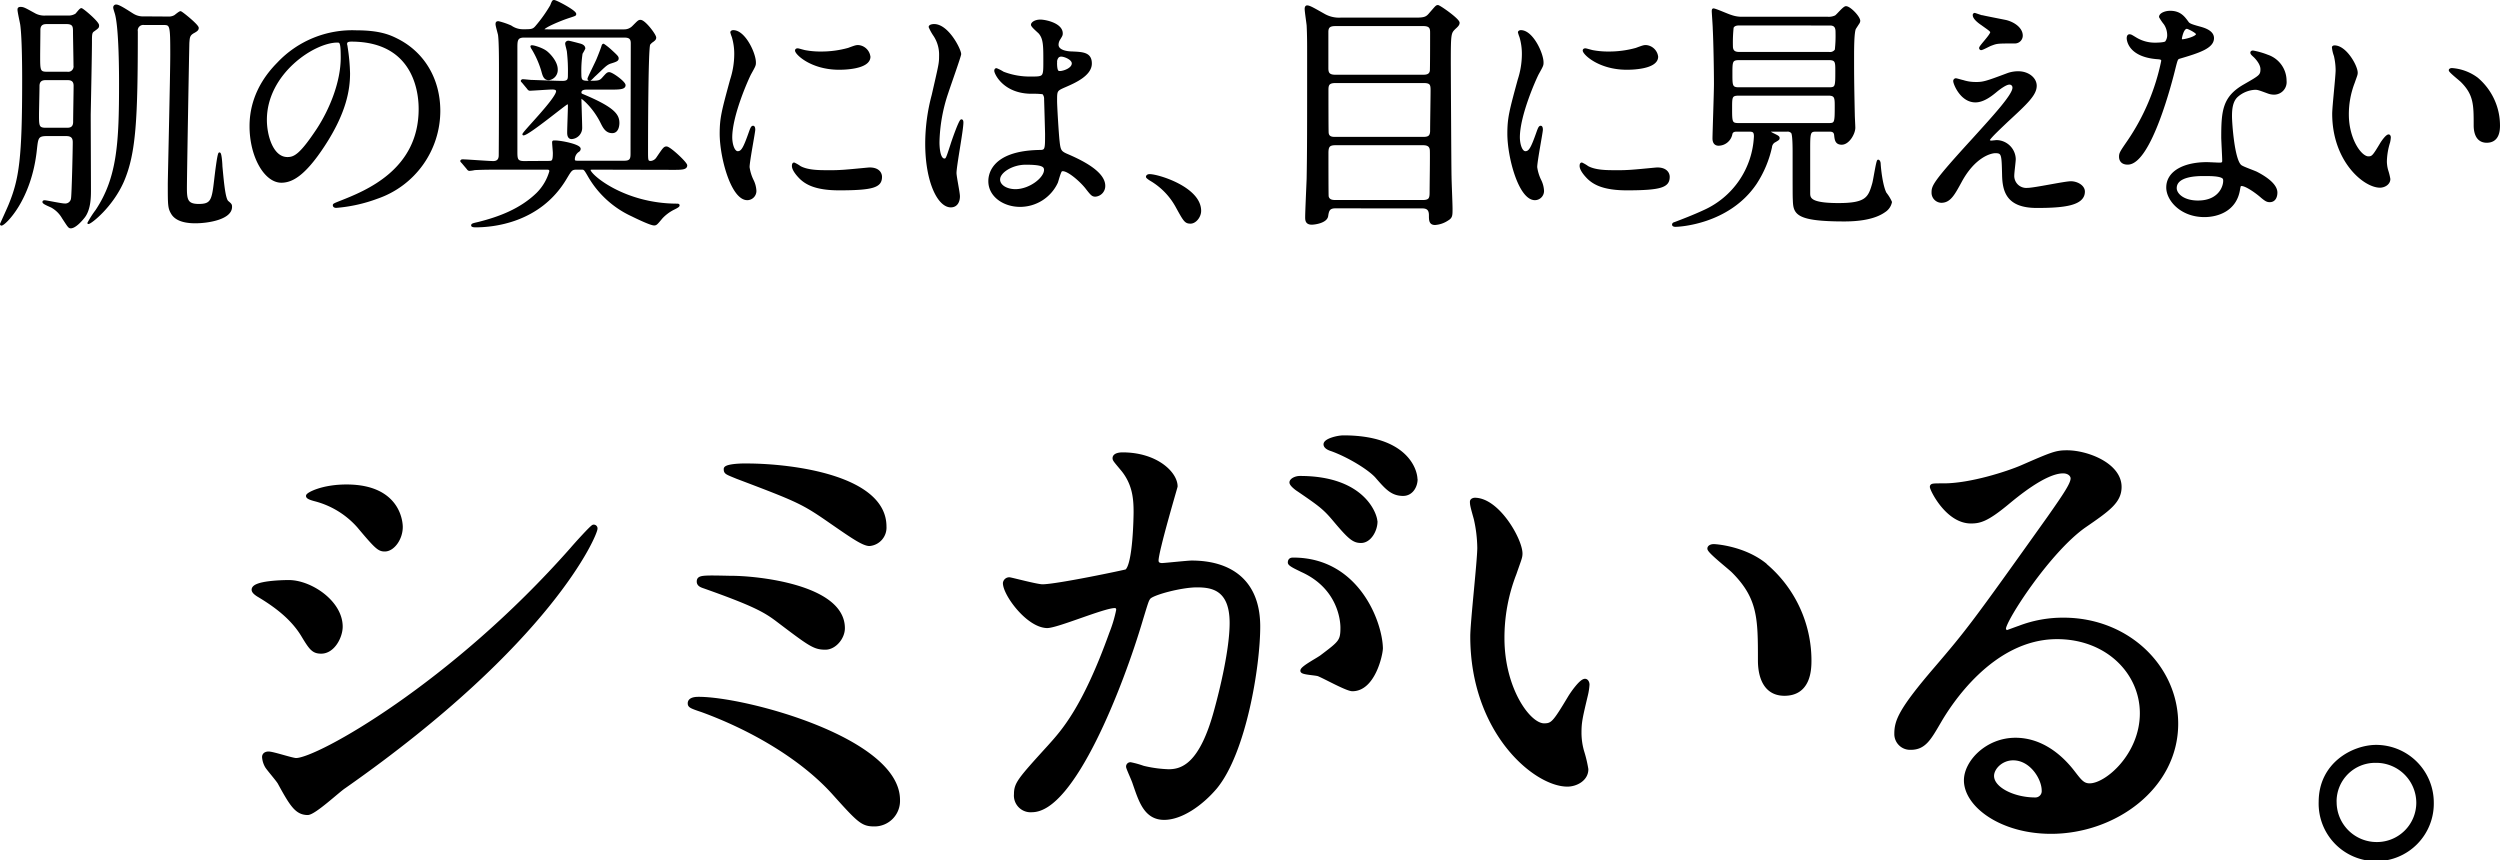 <svg xmlns="http://www.w3.org/2000/svg" viewBox="0 0 648.69 223.15"><defs><style>.cls-1,.cls-2{stroke:#000;stroke-linecap:round;stroke-linejoin:round}.cls-1{stroke-width:.5px}.cls-2{stroke-width:1.02px}</style></defs><g id="レイヤー_2" data-name="レイヤー 2"><g id="design"><path class="cls-1" d="M12.09 35.06c-2.37 0-2.43.77-2.75 3.59C8 51.89 1.15 58.29.38 58.29a.13.13 0 0 1-.13-.12c0-.07 1.92-4.23 2.24-5.06C5.24 46.39 6 41 6 20.79 6 18.94 6 10 5.5 6.39c-.07-.51-.71-3.26-.71-3.9 0-.32.13-.45.58-.45.77 0 1.34.39 3.46 1.54a5.26 5.26 0 0 0 3.07.7h5.69a3.65 3.65 0 0 0 2.11-.51c.26-.19 1.09-1.41 1.41-1.41s4.35 3.39 4.35 4.22c0 .52 0 .52-1.34 1.48-.51.44-.51 1.09-.51 2.94 0 2.62-.26 15.74-.32 18.69 0 2.75.06 16.32.06 19.39 0 1.6.07 5.05-1.53 7.17-.77 1-2.37 2.75-3.46 2.75-.45 0-.58-.26-2.05-2.5a7.6 7.6 0 0 0-2.81-2.81c-.32-.2-2.24-.9-2.24-1.28 0-.2.25-.2.32-.2.45 0 4.35.84 5.18.84a1.75 1.75 0 0 0 1.92-1.6c.19-1.16.45-12.68.45-14.53 0-1-.32-1.86-1.92-1.86ZM12 20.54c-.64 0-2 0-2 1.79 0 1.15-.13 6.33-.13 7.42 0 2.88 0 3.65 2 3.65h5.44c.64 0 1.92 0 1.92-1.79 0-1.47.12-8 .12-9.35 0-1.72-1.28-1.72-2-1.72ZM12.15 6c-.57 0-1.92 0-1.92 1.79 0 1.09-.06 5.82-.06 6.78 0 3.59 0 4.29 1.92 4.29h5.31A1.64 1.64 0 0 0 19.32 17c0-1.41-.13-7.56-.13-8.77S19.19 6 17.27 6Zm31.42-1.46a3.22 3.22 0 0 0 1.8-.39c.19-.12 1.21-1 1.47-1s4.48 3.39 4.48 4.1c0 .38-.19.64-1.15 1.15-1.17.68-1.17 1.32-1.28 2.66-.07 2.18-.64 34.63-.64 37.7s.25 4.41 3.32 4.41c3.46 0 3.65-1.28 4.29-6.84.13-1.09.77-6.53 1.09-6.53s.51 2.75.51 3.33c.39 4.16.77 8.51 1.6 9.21s.9.77.9 1.35c0 3-5.89 4-9.28 4-2 0-4.8-.32-6-2.24-.89-1.47-.89-2.11-.89-7.68 0-1.47.64-28.42.64-33.6 0-7.62-.07-7.93-2-7.93h-5a1.68 1.68 0 0 0-1.92 1.92c0 22.71-.45 31.54-3.58 38.84-2.88 6.59-8.39 10.88-9 10.88A25 25 0 0 1 25 54.65c5.69-8.52 6.14-17.73 6.14-33 0-2.05 0-13.7-1-17.79-.06-.32-.51-1.6-.51-1.86a.5.5 0 0 1 .57-.57c.84 0 3.91 2.17 4.55 2.49a4.87 4.87 0 0 0 2.56.58ZM89.81 11.45c0 .19.13.45.13.7a50.06 50.06 0 0 1 .64 6.91c0 4.29-1 10.24-6.59 18.75-5.12 7.81-8.39 9.35-10.99 9.35-4.22 0-8-6.59-8-14.4 0-3.39.71-9.86 7.11-16.32a26.46 26.46 0 0 1 20.45-8.32c5.82 0 8.51 1.15 10.3 2.05C109.78 13.56 114 20.41 114 28.79a23.87 23.87 0 0 1-16.13 22.53 39.36 39.36 0 0 1-10.62 2.37c-.26 0-.64-.07-.64-.45 0-.19.13-.26 1.73-.9 6.65-2.62 20.54-8.13 20.54-24.06 0-2.5-.26-17.73-17.73-17.73-1.28 0-1.34.51-1.34.9ZM69 31.1c0 4.15 1.67 9.9 5.58 9.9 1.85 0 3.39-.77 7.81-7.42 3.39-5.19 6.27-12.29 6.27-18.63 0-3.84-.26-4.15-1.09-4.15C81.49 10.75 69 19 69 31.1ZM153.82 43.77c-.32 0-.84 0-.84.32 0 1.34 8.9 9 22.72 9 .13 0 .39 0 .39.19s-.2.38-1.48 1a11.06 11.06 0 0 0-2.88 2.18c-1.34 1.6-1.47 1.79-2 1.79-.9 0-4.48-1.73-5.63-2.3a25 25 0 0 1-11.26-10.18c-1.16-2-1.16-2-2.05-2h-1.09c-1.41 0-1.54.25-2.88 2.49-6.78 11.46-19.07 12.48-23.42 12.48-.13 0-.9 0-.9-.25s.19-.32 1.6-.64c5.38-1.35 10.94-3.4 15.3-7.62a13.21 13.21 0 0 0 3.39-5.76c0-.7-.45-.7-1.09-.7h-11.12c-2.49 0-5.18 0-7.42.12a8.85 8.85 0 0 1-1.34.2c-.26 0-.39-.2-.58-.45L120 42.17c-.13-.13-.32-.32-.32-.39s.19-.19.25-.19c1.15 0 6.79.45 8.07.45 1.66 0 1.66-1.35 1.66-1.86.06-6.72.06-15.61.06-22.4 0-2 0-7.1-.25-8.76-.07-.39-.64-2.31-.64-2.75s.13-.52.51-.52a19.16 19.16 0 0 1 3.2 1.09 5.46 5.46 0 0 0 3.13 1c2.24 0 2.69 0 3.52-1A36.88 36.88 0 0 0 143 1.47c.45-1.16.51-1.22.77-1.22.51 0 5.5 2.62 5.5 3.39 0 .26-.06.26-1.41.71C145.43 5.11 141 7 141 7.61c0 .26.13.26 1.28.26h19.71a3.16 3.16 0 0 0 2.19-.87c1.41-1.4 1.54-1.6 2-1.6 1.08 0 3.84 3.65 3.84 4.36 0 .44-.32.63-.64.89a3.42 3.42 0 0 0-.9.83c-.58 1-.58 26.69-.58 27.71 0 2.5 0 2.82 1 2.82a2.21 2.21 0 0 0 1.62-1.01c1.66-2.43 1.85-2.75 2.43-2.75.83 0 5.12 4 5.12 4.67 0 .9-1.28.9-3.46.9ZM142.42 42c1 0 1.28-.19 1.28-2.31 0-.38-.19-2.3-.19-2.75 0-.25.07-.25.39-.25 1.79 0 6.52 1 6.52 1.92 0 .32-.19.51-.51.7a2.6 2.6 0 0 0-1 2c0 .64.45.64 1 .64h12.15c1.8 0 1.8-1 1.8-2.31 0-4.09.06-23.93.06-28.41 0-1.41-.7-1.73-2-1.73H136c-2 0-2 1.09-2 3v26.66c0 2.05 0 2.88 2 2.88Zm9.86-19c-.38 0-1.66 0-1.66 1a.58.58 0 0 0 .38.57c8.32 3.46 9.47 5.25 9.47 7.36 0 .32-.06 2.37-1.6 2.37s-2.17-1.22-2.81-2.5c-2.05-4.16-5.06-6.52-5.32-6.52-.06 0-.12.12-.12.25 0 1.22.19 6.4.19 7.49a2.66 2.66 0 0 1-2.5 2.82c-.89 0-.89-1.09-.89-1.48 0-1.08.19-5.88.19-6.84 0-.32 0-.71-.39-.71s-10.11 8.07-11.39 8.07c-.57 0 8.71-9.22 8.71-11.2 0-.58-.58-.71-1.28-.71s-5.19.32-5.76.32c-.26 0-.39-.19-.58-.45l-1.22-1.47c-.12-.13-.32-.32-.32-.38s.13-.19.26-.19c.38 0 2 .19 2.3.19.52 0 6.53.25 8 .25 1.67 0 1.67-.76 1.67-1.85a44.58 44.58 0 0 0-.26-5.95c0-.32-.45-1.79-.45-2.12s.32-.51.58-.51 2.43.58 3.14.77c.38.13 1 .38 1 1a13.35 13.35 0 0 1-.7 1.27 30.37 30.37 0 0 0-.32 5.44c0 1.6.32 1.92 2 1.92 2.76 0 3.08 0 4-1.08.77-.84 1-1.16 1.47-1.16.77 0 4 2.37 4 3.14s-1.07.89-3.33.89Zm-7.81-5a2.43 2.43 0 0 1-2.05 2.56c-1.15 0-1.4-1-1.72-2.18a24.26 24.26 0 0 0-2.5-5.69 2 2 0 0 1-.32-.65c0-.25 2.56.45 3.78 1.35.76.55 2.81 2.61 2.81 4.61Zm15.81-2.82c0 .45-.45.64-1.92 1.09-1.15.38-1.86 1.28-4 3.26-.32.26-1.15 1.22-1.35 1.22a.3.3 0 0 1-.32-.32c0-.26 2.05-4.29 2.37-5.12.45-1.09 1-2.5 1.22-3.2.06-.19.12-.51.32-.51a17.46 17.46 0 0 1 1.92 1.53c1.57 1.45 1.76 1.65 1.76 2.03ZM191.43 39.48c1.09 0 1.66-1 3.07-5 .39-1.09.58-1.6.9-1.6s.32.64.32.77c0 .7-1.47 8.19-1.47 9.72a11.37 11.37 0 0 0 1 3.33 6.87 6.87 0 0 1 .77 2.82 2.14 2.14 0 0 1-2.11 2.17c-4 0-6.92-10.88-6.92-17 0-4.1.52-5.95 2.69-13.95a21.74 21.74 0 0 0 1.09-6.66 15.5 15.5 0 0 0-.64-4.54 8.59 8.59 0 0 1-.38-1.15c0-.19.25-.32.51-.32 2.94 0 5.63 5.82 5.63 8.12 0 .71 0 .77-1.22 2.95-.7 1.34-4.92 10.75-4.92 16.51.02 1.91.66 3.83 1.68 3.83Zm37.18 6.4c0 2.49-1.92 3.26-10.88 3.26-6.27 0-8.64-1.6-10-2.88-.32-.32-2-2-2-3.2 0-.13 0-.64.32-.64a9.46 9.46 0 0 1 1.54.9c1.86 1 4.48 1.09 6.85 1.09a51.29 51.29 0 0 0 5.57-.2c.89-.06 5.37-.51 5.63-.51 2.46 0 2.97 1.41 2.97 2.18Zm-3-31.17c0 3.14-7.1 3.14-7.87 3.14-7.23 0-11.2-3.91-11.2-4.74 0-.13.07-.32.45-.32.19 0 1 .26 1.79.45a21.82 21.82 0 0 0 4.35.38 26.31 26.31 0 0 0 7-.95c1.92-.71 2.12-.77 2.76-.71a3.18 3.18 0 0 1 2.71 2.75ZM248.83 50.93c0 1.41-.64 2.63-2.11 2.63-3.2 0-6.4-6.4-6.4-16.32A49 49 0 0 1 242 24.7c1.8-7.88 1.92-8.2 1.92-10.18a9.06 9.06 0 0 0-1.47-5.31A13 13 0 0 1 241.22 7c0-.39.76-.51 1.15-.51 3.58 0 6.78 6.4 6.78 7.55 0 .51-2.81 8.38-3.33 10a42.78 42.78 0 0 0-2.3 12.86c0 .39 0 4.48 1.54 4.48.57 0 .64-.25 1.79-3.77.25-.83 2.17-6.4 2.62-6.4.26 0 .26.45.26.58 0 2-1.79 11.26-1.79 13.11 0 .91.89 5.1.89 6.03Zm25.41-3.58a10.56 10.56 0 0 1-9.54 6.08c-4.29 0-8-2.62-8-6.4 0-.9 0-7.68 13.12-7.87 1.6 0 1.6-.45 1.6-4.42 0-.38-.19-7.16-.25-9a2.11 2.11 0 0 0-.52-1.53 20.79 20.79 0 0 0-2.94-.13c-7.23 0-9.47-5.06-9.47-5.7 0-.19.06-.44.32-.44a11.38 11.38 0 0 1 1.73.89 19.07 19.07 0 0 0 7.16 1.28c3.52 0 3.52 0 3.52-4.22 0-4 0-5.83-1.21-7.3-.26-.32-2-1.72-2-2.17s.84-1.09 2.18-1.09 5.57.9 5.57 3.33c0 .45-.07.57-.71 1.6a2.79 2.79 0 0 0-.38 1.34c0 1.92 3.33 2 3.71 2 2.82.13 4.93.19 4.93 2.88 0 3-4.29 4.86-6.66 5.89s-2.36 1.08-2.36 3.84c0 1.4.44 8.64.64 10.36.25 2.37.44 2.82 2 3.52 3.14 1.35 9.86 4.35 9.86 8.13a2.52 2.52 0 0 1-2.31 2.56c-.76 0-1-.26-2.49-2.18-1.86-2.24-5.18-4.92-6.34-4.35-.4.28-.97 2.65-1.16 3.1Zm-15-.83c0 1.73 2 2.81 4.23 2.81 3.77 0 7.68-3.07 7.68-5.24 0-1.09-.9-1.6-5-1.6-3.62 0-6.89 2.17-6.89 4.03Zm14.79-30.27c0 2.43.51 2.43 1 2.43.89 0 3.32-.77 3.32-2.24 0-1.15-2.11-2-3-2a1.34 1.34 0 0 0-.77.25 1.94 1.94 0 0 0-.53 1.56ZM308.93 57.78c-1.35 0-1.6-.45-3.71-4.29a18.07 18.07 0 0 0-6.72-6.84c-.2-.13-.9-.58-.9-.77s.19-.45.7-.45c2.24 0 13.12 3.33 13.12 9.28 0 1.54-1.28 3.07-2.49 3.07ZM346.5 53.81c-1.73 0-1.92.9-2.12 2.24-.25 1.6-3.26 2-4 2-1.41 0-1.47-.9-1.47-1.67 0-1.4.32-8.38.38-10 .13-7.23.13-12.86.13-32.13 0-3.13 0-5-.13-7.68-.06-.63-.51-3.58-.51-4.28 0-.26.07-.64.39-.64.64 0 1.79.7 4.41 2.17a7.84 7.84 0 0 0 4.35 1h19.65c2.18 0 2.69-.32 3.52-1.34 1.47-1.66 1.6-1.92 2-1.92s5.38 3.46 5.38 4.35c0 .39-.19.7-1 1.41-1.22 1.21-1.28 1.34-1.28 9.15 0 .9.13 27.65.19 29.31 0 1.22.26 7 .26 8.38 0 1.8 0 2.24-1.09 2.88a6.64 6.64 0 0 1-3.2 1.09c-1.34 0-1.34-1-1.34-2.3s-.52-2-1.92-2Zm-.07-47.29c-1.6 0-2 .64-2 1.79v9.22c0 1.09.06 2.11 2 2.11h22.91c.9 0 1.73-.19 1.92-1.22.07-.32.07-8.7.07-9.79s0-2.11-2-2.11Zm22.85 29.25c1.28 0 2.05-.26 2.05-1.86s.12-8.89.12-10.37-.06-2.24-2-2.24H346.5c-1.92 0-2.05.84-2.05 2.12 0 1.47 0 10.75.06 11.07.13 1.28 1.28 1.28 2 1.28Zm-.13 16.38c2 0 2.05-.83 2.05-2.5s.13-9.34.06-10.62-.89-1.6-2.05-1.6H346.5c-1.73 0-2.05.64-2.05 2.3s0 10.88.06 11.27c.26 1 1.09 1.15 2 1.15ZM395.8 39.48c1.09 0 1.66-1 3.07-5 .39-1.09.58-1.6.9-1.6s.32.64.32.77c0 .7-1.47 8.19-1.47 9.72a11.37 11.37 0 0 0 1 3.33 6.87 6.87 0 0 1 .77 2.82 2.14 2.14 0 0 1-2.11 2.17c-4 0-6.91-10.88-6.91-17 0-4.1.51-5.95 2.68-13.95a21.74 21.74 0 0 0 1.09-6.66 15.5 15.5 0 0 0-.64-4.54 8.59 8.59 0 0 1-.38-1.15c0-.19.25-.32.51-.32 2.94 0 5.63 5.82 5.63 8.12 0 .71 0 .77-1.22 2.95-.7 1.34-4.92 10.75-4.92 16.51.02 1.91.66 3.83 1.68 3.83Zm37.2 6.4c0 2.49-1.92 3.26-10.88 3.26-6.27 0-8.64-1.6-10-2.88-.32-.32-2-2-2-3.2 0-.13 0-.64.32-.64a9.39 9.39 0 0 1 1.53.9c1.86 1 4.48 1.09 6.85 1.09a51.29 51.29 0 0 0 5.57-.2c.89-.06 5.37-.51 5.63-.51 2.45 0 2.98 1.41 2.98 2.18Zm-3-31.17c0 3.14-7.1 3.14-7.87 3.14-7.23 0-11.2-3.91-11.2-4.74 0-.13.07-.32.45-.32.19 0 1 .26 1.79.45a21.92 21.92 0 0 0 4.36.38 26.29 26.29 0 0 0 7-.95c1.92-.71 2.12-.77 2.76-.71a3.18 3.18 0 0 1 2.71 2.75ZM450.68 33.91c-.38 0-1.22 0-1.41.83a3.45 3.45 0 0 1-3.33 2.82c-.89 0-1.34-.58-1.34-1.66s.38-12 .38-14.08c0-3.33-.12-10.63-.31-14.34 0-.7-.26-4.16-.26-4.54 0-.19 0-.51.19-.51.51 0 3.78 1.47 4.48 1.66a8.34 8.34 0 0 0 3.07.51h22.14a4.05 4.05 0 0 0 2-.38c.45-.26 2.11-2.37 2.69-2.37 1 0 3.46 2.56 3.46 3.58a1.2 1.2 0 0 1-.26.64c-.13.2-.7 1.09-.83 1.28-.51.9-.51 5.57-.51 7.23 0 4.55 0 6.47.19 15.3 0 .45.13 2.75.13 3.26 0 1.54-1.54 4.16-3.27 4.16-1.47 0-1.6-1-1.73-2.3-.12-1.09-1-1.09-1.53-1.09h-3.46c-1.72 0-1.72.64-1.72 5.18V50c0 1.41 0 2.94 7.61 2.94 7.23 0 7.94-1.6 9-5.37.26-.9 1-5.89 1.28-5.89.13 0 .32.19.39.64.06 1.28.51 5.82 1.53 7.81a10.22 10.22 0 0 1 1.41 2.3 3.74 3.74 0 0 1-1.67 2.41c-2.69 1.92-6.91 2.37-10.43 2.37-12.42 0-13-1.8-13.12-5.19-.06-1.15-.06-2.3-.06-12.35 0-1.15 0-4.67-.39-5.25a1.46 1.46 0 0 0-1.28-.51h-3.39c-1.09 0-1.22 0-1.22.19s.71.58 1 .71c1.16.57 1.41.7 1.41 1s-.06.32-.89.83a1.84 1.84 0 0 0-1.09 1.54 28.33 28.33 0 0 1-4 9.47c-7.04 10.35-19.9 10.96-20.79 10.96-.26 0-.64-.06-.64-.32s.25-.38.51-.44c1.85-.71 4.73-1.8 7.49-3.08a22.33 22.33 0 0 0 13.24-19.39c0-1.28-.45-1.47-1.53-1.47Zm.51-9.34c-2 0-2 .57-2 3.45 0 3.65 0 4.16 1.92 4.16h23.42c1.73 0 1.79-.32 1.79-4.54 0-2.18 0-3.07-1.85-3.07Zm.13-9.22c-2.05 0-2.05.58-2.05 3.84 0 3 0 3.71 1.92 3.71h23.42c1.86 0 1.86-.44 1.86-4.48 0-2.3 0-3.07-1.92-3.07Zm.13-9c-.58 0-1.47 0-1.86.77a37.88 37.88 0 0 0-.19 4.88c0 1.73 1.28 1.73 2.11 1.73h23.1a1.76 1.76 0 0 0 1.73-.77 32.88 32.88 0 0 0 .19-4.42c0-.89 0-2.17-1.66-2.17ZM521 19.19a8.12 8.12 0 0 1 2.69-.45c2.56 0 4.54 1.6 4.54 3.52 0 2.31-2.43 4.55-7.42 9.16-.71.7-4.74 4.41-4.74 4.92 0 .26.32.39.64.39.13 0 1.22-.13 1.41-.13a4.82 4.82 0 0 1 4.67 4.67c0 .64-.38 3.52-.38 4.16a3.36 3.36 0 0 0 3.67 3.57c1.79 0 9.66-1.72 11.26-1.72s3.39 1 3.39 2.43c0 3.45-5.31 4-12.22 4-7.62 0-8.7-4-8.77-8.45-.13-5.18-.13-5.76-2-5.76-1.28 0-5.5 1.15-9 7.68-1.79 3.27-2.82 5.19-5 5.19a2.36 2.36 0 0 1-2.3-2.31c0-1.73 0-2.43 10.49-13.89 5.5-6.07 10.5-11.51 10.5-13.37a1 1 0 0 0-1.09-1.09c-.9 0-2.69 1.35-3.59 2.11-1.47 1.22-3.32 2.5-5.18 2.5-3.71 0-5.5-4.61-5.5-5.25a.45.45 0 0 1 .44-.51c.2 0 1.67.45 1.8.45a10.47 10.47 0 0 0 3.13.51c2.12.04 2.76-.15 8.56-2.33Zm-6.66-15c1 .25 5.44 1.09 6.27 1.28 2.12.57 4 2 4 3.77a1.79 1.79 0 0 1-1.8 1.79c-4.48 0-4.6 0-6.14.58-.45.13-2.24 1.15-2.62 1.15a.29.29 0 0 1-.26-.32c0-.45 2.88-3.32 2.88-4.09 0-.39-1-1-2.37-2-2-1.34-2.17-2.11-2.17-2.43a.29.29 0 0 1 .25-.32c.19.04 1.62.55 1.92.62ZM562.58 9a5.29 5.29 0 0 0-.89-2.82 12.68 12.68 0 0 1-1.22-1.79c0-.77 1.35-1.34 2.63-1.34 2.56 0 3.58 1.4 4.6 2.81.32.45 1 .7 2.88 1.22 1.22.32 3.65 1 3.65 2.81 0 2.43-3.58 3.59-8.77 5.12-.57.19-.64.39-1.21 2.63-.77 3.2-6.27 24.83-12.16 24.83-1.73 0-2-1.16-2-1.8 0-.89.2-1.21 2.12-4a57.37 57.37 0 0 0 8.83-20.87c0-.57-.45-.64-1.41-.7-7.55-.64-7.55-5.12-7.55-5.18 0-.26.06-.77.45-.77s.44.06 1.72.83a9.51 9.51 0 0 0 4.93 1.34c.13 0 2.37 0 2.82-.38a3 3 0 0 0 .58-1.94ZM581 49.08c-.83 5.57-5.69 7-9 7-6.08 0-9.66-4.22-9.66-7.42 0-4.16 4.54-6.34 10.3-6.34.51 0 2.88.13 3.33.13s.89-.06.89-.7c0-1-.25-5.25-.25-6.14 0-7 .38-10.44 5.76-13.51 4-2.3 4.41-2.49 4.41-4.16 0-1.41-1.4-2.88-1.79-3.26-.57-.51-.83-.77-.83-1s.19-.32.45-.32a20.43 20.43 0 0 1 3.77 1.09 6.88 6.88 0 0 1 4.68 6.53 3 3 0 0 1-3 3.33 4.33 4.33 0 0 1-1.47-.26c-2.44-.89-2.69-1-3.46-1a7.6 7.6 0 0 0-4.67 1.92c-1.46 1.33-1.56 3.63-1.56 5.23s.64 11.52 2.56 12.86c.58.45 3.59 1.47 4.16 1.79 1.35.71 5.06 2.76 5.06 5.12 0 1.09-.45 2.24-1.73 2.24-.64 0-1-.19-2-1-1.73-1.54-4.68-3.52-5.57-3.14-.24.11-.24.37-.38 1.01Zm-9.21-3.65c-1.47 0-7.23 0-7.23 3.39 0 1.54 1.92 3.46 5.76 3.46 6.2 0 7.1-4.87 6.72-5.89s-3.77-.96-5.24-.96Zm-1.73-36.6c0-.45-2.24-1.6-2.62-1.6-1.09 0-1.54 2.62-1.54 2.81a.69.69 0 0 0 .13.38c.2.2 4.04-.63 4.04-1.59ZM611.52 18.87c0 .51-.13.71-.77 2.56a22.78 22.78 0 0 0-1.53 8.26c0 6.46 3.32 11.13 5.31 11.13 1.08 0 1.34-.32 3.26-3.52.38-.64 1.47-2.17 2-2.17.2 0 .32.25.32.51a7 7 0 0 1-.19 1.28 18.07 18.07 0 0 0-.83 4.86 8.71 8.71 0 0 0 .38 2.56 15.29 15.29 0 0 1 .52 2.11c0 1.28-1.35 2-2.44 2-4.09 0-12.15-6.72-12.15-18.94 0-1.8.89-9.67.89-11.33a17.19 17.19 0 0 0-.45-3.71 9 9 0 0 1-.51-2.18c0-.19.26-.26.39-.26 2.92-.03 5.8 5.11 5.8 6.84Zm31.23 1.47a16 16 0 0 1 5.69 12.23c0 1.21-.12 4.22-3.2 4.22s-3.13-3.45-3.13-4.29c0-5.31 0-8-3.39-11.39-.52-.51-3.07-2.49-3.07-2.88 0-.19.25-.32.57-.32a12.43 12.43 0 0 1 6.53 2.43Z"/><path class="cls-2" d="M88.41 162.6c0 2.6-2 6.5-5.06 6.5-1.95 0-2.6-.78-4.55-4-2.73-4.68-7.15-8-11.83-10.78-.39-.26-1.17-.78-1.17-1.3 0-1.82 7.41-2 9.1-2 5.59-.02 13.51 5.22 13.51 11.58Zm-16 40.29c-.39-.65-2.73-3.38-3.12-4a5.52 5.52 0 0 1-.78-2.47c0-.52.39-.91 1.17-.91 1.17 0 6.11 1.69 7.15 1.69 5.59 0 40.54-19.49 71.6-54.71.65-.78 5.2-5.85 5.58-5.85a.47.47 0 0 1 .52.52c0 1.43-11.43 29.24-65.23 66.93-1.56 1-7.79 6.88-9.48 6.88-2.82-.03-4.14-2.11-7.39-8.08ZM104 136.74c0 3-2.08 5.85-4.16 5.85-1.43 0-2.08-.52-6.76-6.11a22.69 22.69 0 0 0-11.17-6.88c-.52-.13-2-.52-2-.91s3.64-2.47 10-2.47c14.09 0 14.09 10.13 14.09 10.52ZM226.91 213.93c-3.12 0-3.9-.78-10.79-8.45-8.44-9.22-21.44-16.63-33.91-21.18-3-1-3.25-1.17-3.25-1.82 0-1.16 1.82-1.16 2.34-1.16 12.21 0 51.72 10.65 51.72 26.24a6.11 6.11 0 0 1-6.11 6.37ZM218.72 163c0 2.47-2.21 5.07-4.54 5.07-2.86 0-3.9-.78-12.48-7.28-3.25-2.46-6.37-4.15-18.84-8.57-.78-.26-1.56-.52-1.56-1.3 0-1.17.78-1.17 8.32-1 6.38-.05 29.1 2.16 29.1 13.08Zm-25.08-42.23c12.09 0 35.87 3.12 35.87 15.85a4.29 4.29 0 0 1-3.9 4.55c-1.56 0-4.55-2.08-9.62-5.58-7.66-5.33-8.57-5.72-24.69-11.83-2.85-1.17-3-1.17-3-2.08.02-.53 2.1-.92 5.34-.92ZM260.74 151.3a1.15 1.15 0 0 1 1.17-1c.39 0 7.14 1.82 8.57 1.82 3.77 0 21.57-3.77 21.83-3.9 2.21-1.56 2.34-14.68 2.34-15.33 0-3.38-.26-7.28-3.25-11-1.95-2.34-2.21-2.6-2.21-3 0-.91 1.56-1 2.08-1 8.71 0 13.78 4.94 13.78 8.32 0 .13-4.94 16.76-4.94 19.23 0 .78.52 1.17 1.43 1.17.65 0 6.63-.65 7.66-.65 9.75 0 17.29 4.68 17.29 16.63 0 10.27-3.64 32.62-11.18 41.72-3.64 4.28-8.83 7.92-13.25 7.92-4.81 0-6.11-4.55-7.67-9-.26-.91-1.69-3.9-1.69-4.29a.61.61 0 0 1 .65-.65 23.72 23.72 0 0 1 3.25.91 32.35 32.35 0 0 0 6.63.91c3.77 0 8.57-1.82 12.34-15.86 1.43-5.19 4-15.72 4-22.61 0-9.09-5.2-9.74-9-9.74-4.15 0-11.56 2-12.47 3.12-.52.65-.65 1.17-2 5.58-5.2 17.68-17.8 49.64-28.33 49.64a3.82 3.82 0 0 1-4.16-4.16c0-2.72.91-3.76 8.71-12.34 3.51-3.9 9-9.88 16-29.37a35.12 35.12 0 0 0 1.82-6.1c0-.4-.13-1-.91-1-2.86 0-14.94 5.19-17.54 5.19-4.98-.12-10.95-8.3-10.95-11.16Zm90.18 27.55c-1.43 0-7.41-3.38-8.84-3.9-.91-.26-4.16-.39-4.16-.91 0-.78 4.29-3 5.07-3.64 4.81-3.64 5.33-4 5.33-7.54 0-2.21-.91-10.65-10.53-14.94-1-.52-3.12-1.43-3.12-1.95 0-.78.52-.78.91-.78 16.64 0 22.61 16.37 22.74 23 0 1.56-1.95 10.66-7.4 10.66Zm6-43.53c0 2.2-1.55 5.06-3.76 5.06-1.82 0-2.86-.78-6.89-5.59-2.6-3.11-3.9-4-9.23-7.66-.65-.39-1.95-1.43-1.95-1.95s1-1.17 2.21-1.17c16.61-.01 19.59 9.75 19.59 11.31Zm10.4-10.92c0 1.56-1 3.77-3.25 3.77-2.86 0-4.29-1.69-6.89-4.68-2.08-2.21-7.27-5.33-11.56-6.89-1.3-.39-1.69-.91-1.69-1.3 0-1 3.12-1.82 4.68-1.82 16.08 0 18.68 8.45 18.68 10.92ZM394.54 143.63c0 1-.26 1.43-1.56 5.2a45.9 45.9 0 0 0-3.12 16.76c0 13.13 6.76 22.61 10.79 22.61 2.21 0 2.73-.65 6.63-7.14.77-1.3 3-4.42 4-4.42.39 0 .65.52.65 1a15.6 15.6 0 0 1-.39 2.6c-1.43 6-1.69 7.14-1.69 9.87a17.55 17.55 0 0 0 .78 5.2 32.61 32.61 0 0 1 1 4.29c0 2.6-2.72 4-4.93 4-8.32 0-24.69-13.65-24.69-38.47 0-3.64 1.82-19.62 1.82-23a35.92 35.92 0 0 0-.91-7.53c-.91-3.25-1-3.64-1-4.42 0-.39.52-.52.78-.52 5.99.07 11.84 10.46 11.84 13.97Zm63.41 3a32.33 32.33 0 0 1 11.57 24.82c0 2.47-.26 8.58-6.5 8.58s-6.37-7-6.37-8.71c0-10.79 0-16.24-6.88-23.13-1-1-6.24-5.07-6.24-5.85 0-.39.52-.65 1.17-.65.13-.01 7.67.38 13.3 4.93ZM555.75 185.08c0-10.65-9-19.75-22-19.75-17.15 0-28.2 17.8-30.54 21.83-2.59 4.42-3.89 6.89-7.4 6.89a3.58 3.58 0 0 1-3.77-3.64c0-3.25 1-6.11 10.26-16.89 8.45-9.88 9.75-11.57 29.37-39.11 4.29-6.11 6.11-8.84 6.11-10.27 0-.91-.91-1.82-2.47-1.82-4.81 0-12.47 6.5-14.68 8.32-5.2 4.28-7 4.68-9.23 4.68-6.11 0-10.14-8.32-10.14-9 0-.39.39-.39 3.12-.39 6.89 0 16.51-3.12 20.14-4.68 8.06-3.51 9-3.9 11.83-3.9 5.2 0 13.64 3.25 13.64 9 0 3.77-3 5.85-9.22 10.13-9.36 6.63-20.79 24.43-20.79 26.64 0 .39.39.91.78.91.78-.26 2.46-.91 3.25-1.17a31.36 31.36 0 0 1 11.43-2.08c16.63 0 29.24 12.35 29.24 27 0 16.51-16 28.07-32.49 28.07-12.86 0-22.09-6.89-22.09-13.38 0-4.68 5.46-10.53 12.87-10.53 6.1 0 11.17 3.64 14.81 8.32 1.82 2.34 2.6 3.51 4.42 3.51 4.46.03 13.55-7.9 13.55-18.69Zm-33.39 11.7c-3.12 0-5.46 2.47-5.46 4.55 0 3.38 5.59 6.1 11.17 6.1a2.15 2.15 0 0 0 2.21-2.34c0-3.09-3.12-8.31-7.92-8.31ZM631 208.21a14.43 14.43 0 1 1-28.85-.13c0-9.87 8.58-14.29 14.43-14.29A14.47 14.47 0 0 1 631 208.21Zm-25.21-.13A10.9 10.9 0 0 0 616.7 219a10.72 10.72 0 0 0 10.78-10.66 10.9 10.9 0 0 0-11-10.91 10.52 10.52 0 0 0-10.7 10.65Z"/></g></g></svg>